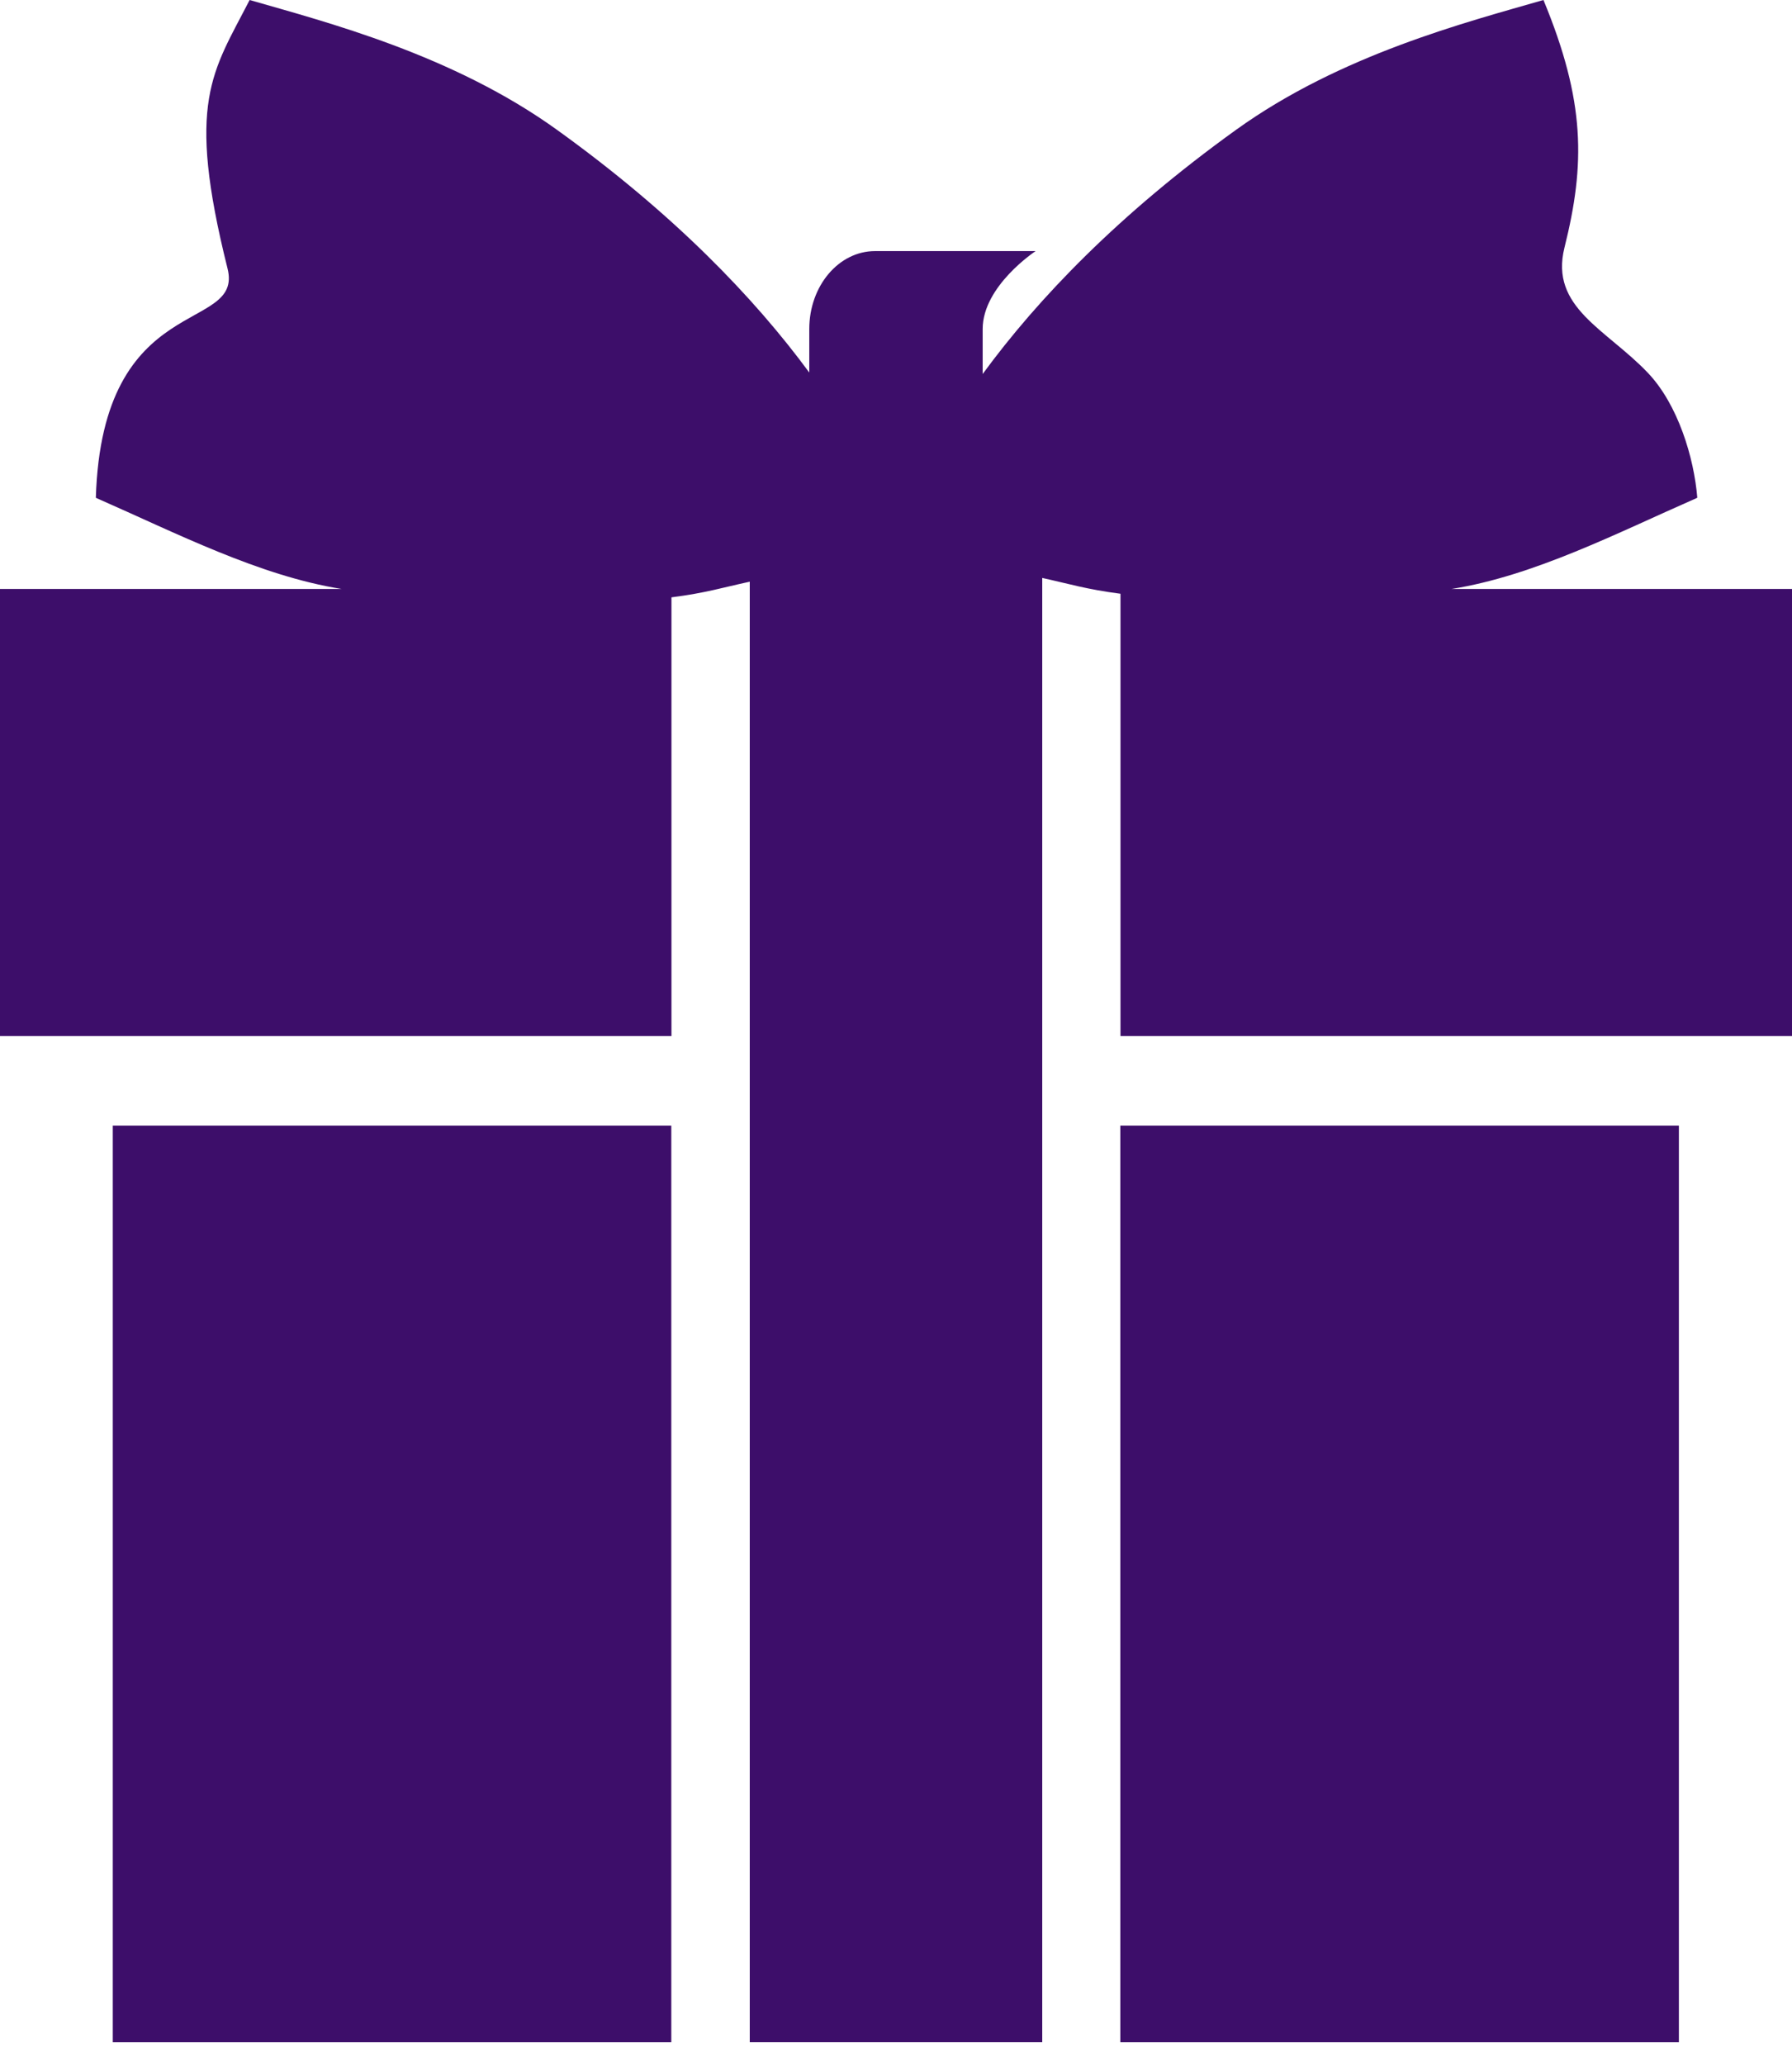 <?xml version="1.0" encoding="UTF-8"?> <svg xmlns="http://www.w3.org/2000/svg" width="33" height="38" viewBox="0 0 33 38" fill="none"> <path d="M12.362 20.715H2.077V37.582H12.362V20.715Z" fill="#3D0E6A"></path> <path d="M30.917 20.715H20.631V37.582H30.917V20.715Z" fill="#3D0E6A"></path> <path d="M26.729 10.839C28.247 10.599 29.783 9.807 31.229 9.173C31.238 9.169 31.248 9.164 31.256 9.16C31.196 8.425 30.902 7.448 30.349 6.865C29.585 6.06 28.534 5.661 28.81 4.557C29.195 3.018 29.195 1.864 28.423 0C27.003 0.41 24.689 1.003 22.761 2.39C20.605 3.941 19.114 5.494 18.096 6.883V6.055C18.096 5.262 19.071 4.621 19.071 4.621H16.114C15.445 4.621 14.903 5.262 14.903 6.055V6.856C13.886 5.475 12.401 3.931 10.258 2.39C8.331 1.003 6.018 0.41 4.597 0C3.913 1.332 3.42 1.864 4.19 4.941C4.492 6.149 1.882 5.326 1.765 9.16C1.773 9.164 1.781 9.168 1.791 9.173C3.238 9.807 4.774 10.598 6.292 10.839H0V19.065H12.365V10.993C12.994 10.913 13.307 10.813 13.807 10.705V37.581H19.193V10.636C19.693 10.746 20.004 10.845 20.634 10.927V19.065H33V10.839H26.729Z" fill="#3D0E6A"></path> </svg> 